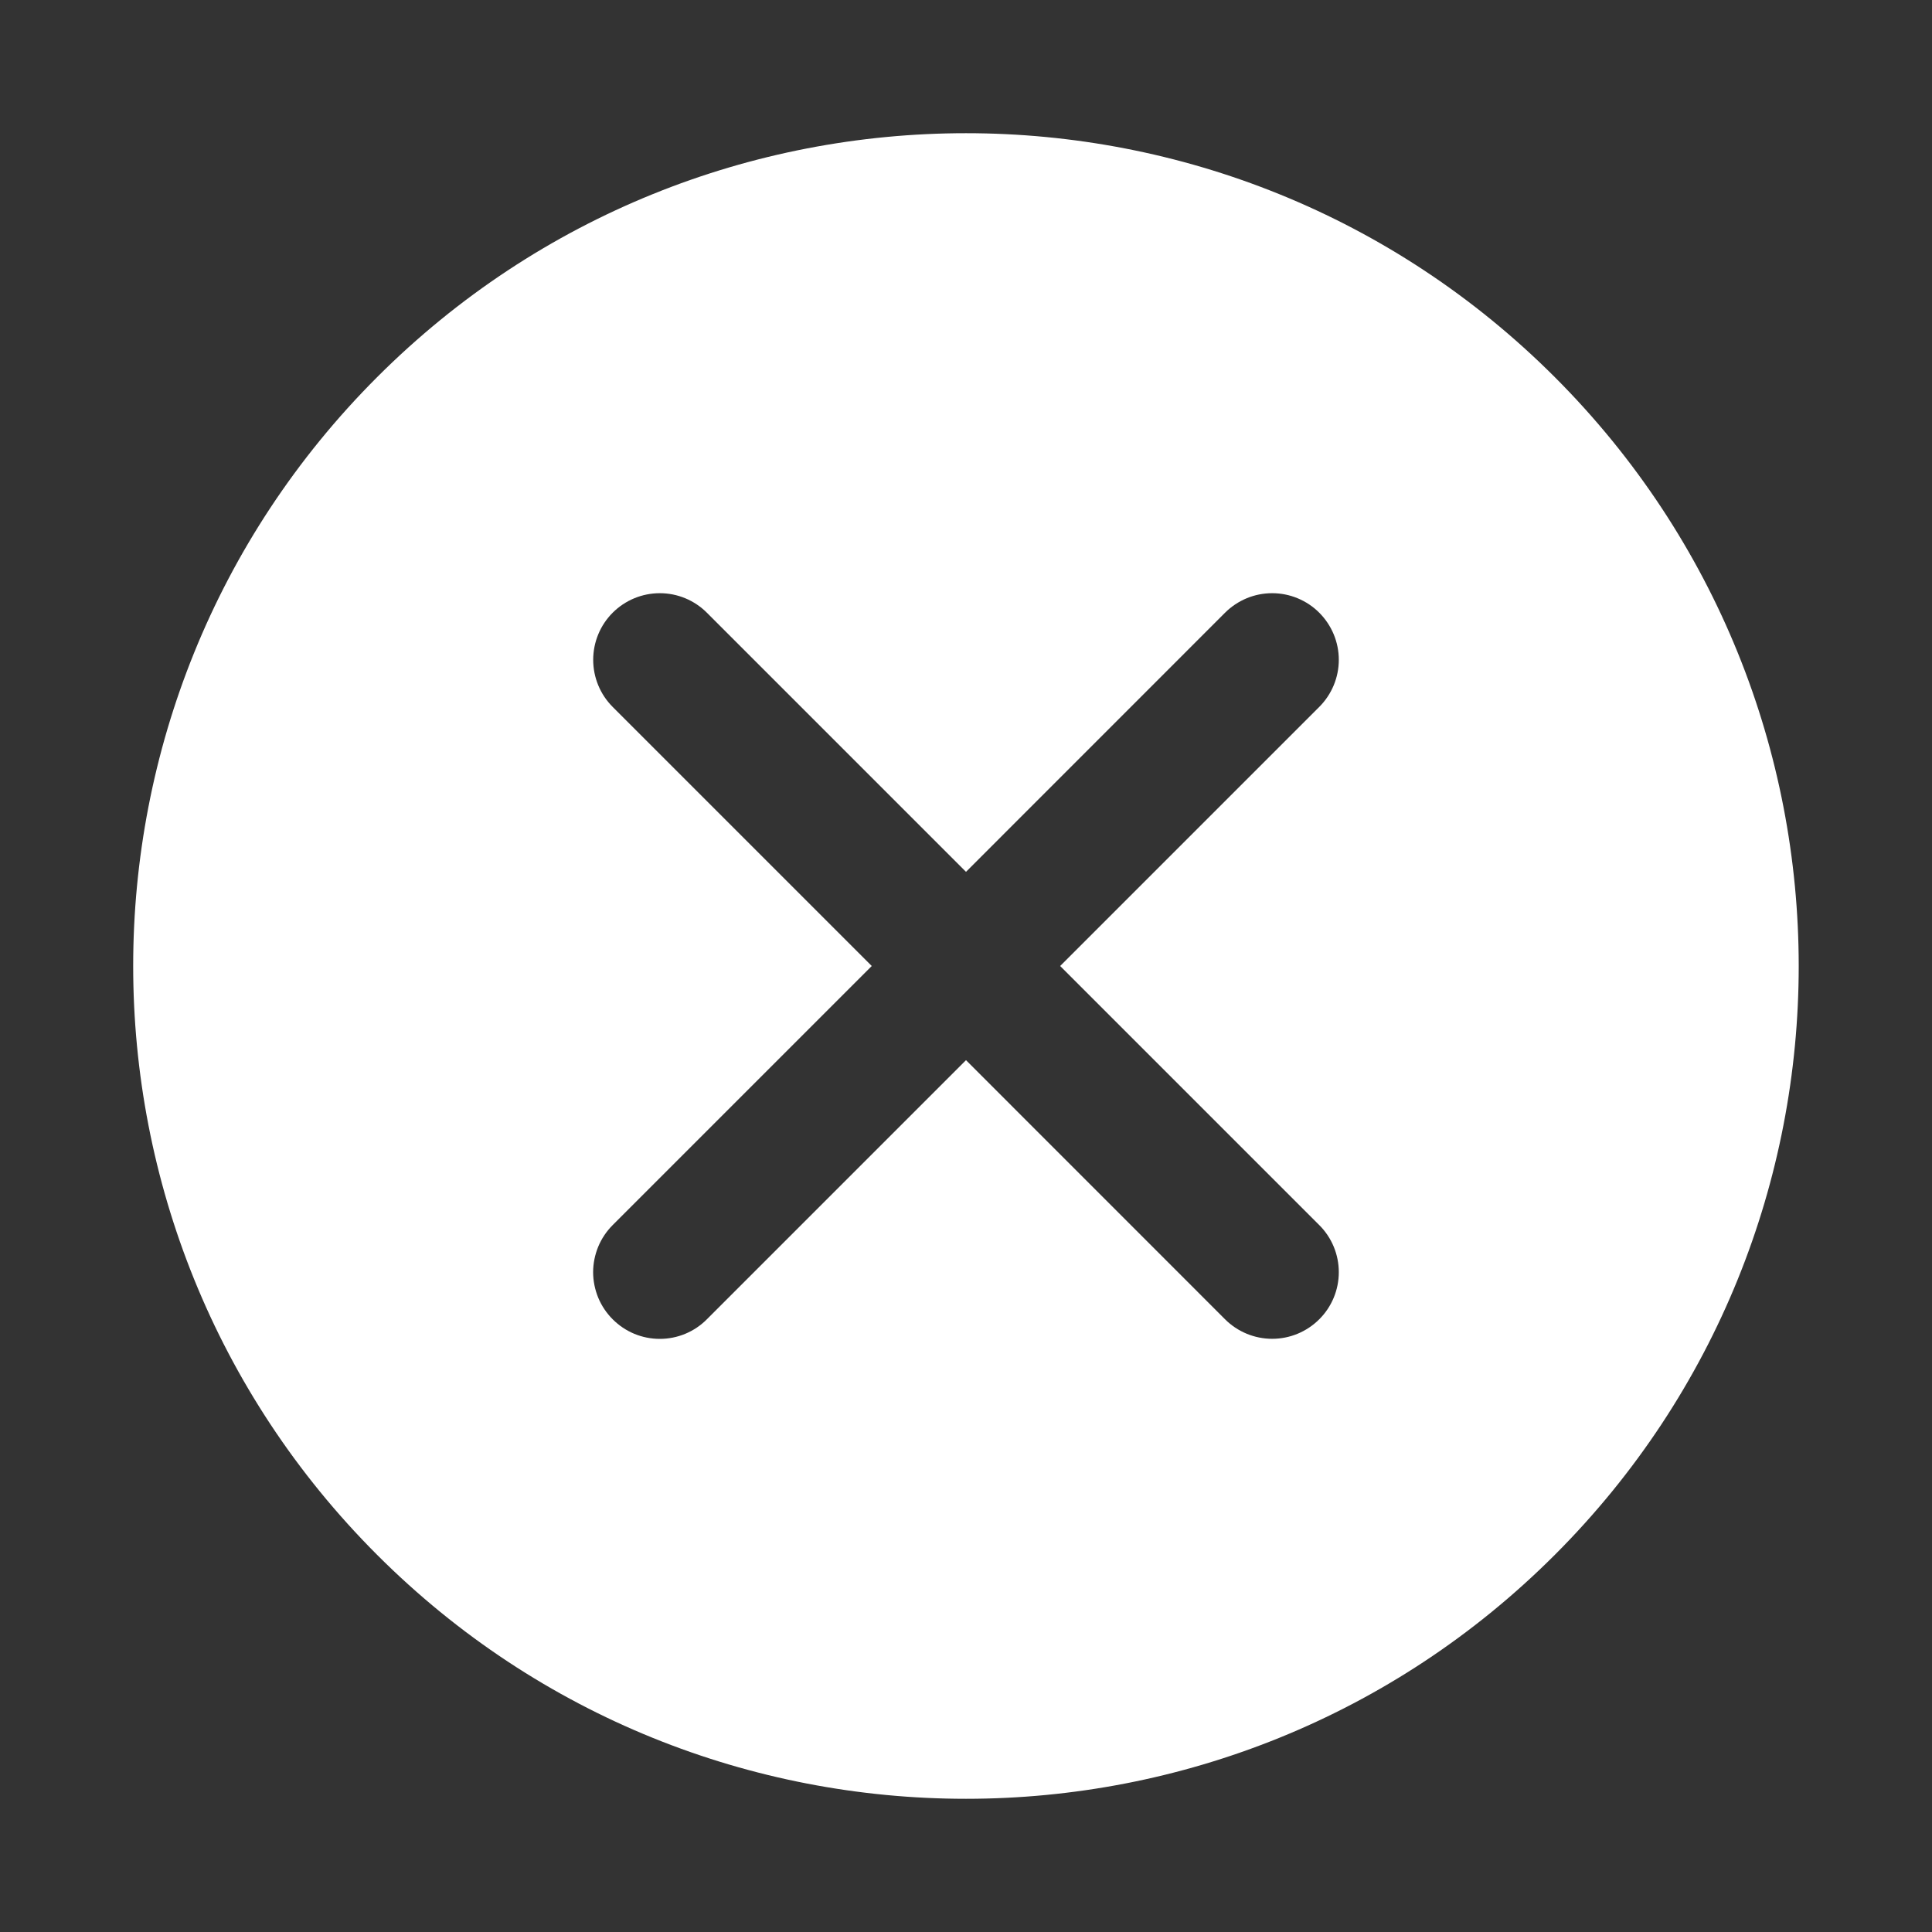 <svg width="27" height="27" viewBox="0 0 27 27" fill="none" xmlns="http://www.w3.org/2000/svg">
<rect x="0" y="0" width="27" height="27" fill="#333333" stroke="none"/>
<path d="M21.729 5.271C17.184 0.725 9.816 0.725 5.27 5.271C0.725 9.816 0.725 17.184 5.27 21.729C9.816 26.275 17.184 26.275 21.729 21.729C26.274 17.184 26.273 9.816 21.729 5.271ZM18.437 17.121C18.612 17.295 18.71 17.532 18.71 17.779C18.71 18.026 18.612 18.263 18.437 18.437C18.262 18.612 18.026 18.71 17.779 18.71C17.532 18.71 17.295 18.612 17.12 18.437L13.5 14.816L9.879 18.437C9.793 18.524 9.69 18.593 9.577 18.64C9.464 18.687 9.343 18.711 9.221 18.711C9.098 18.711 8.977 18.687 8.864 18.64C8.751 18.593 8.649 18.524 8.562 18.437C8.476 18.351 8.407 18.248 8.36 18.135C8.314 18.022 8.289 17.901 8.289 17.779C8.289 17.657 8.314 17.536 8.36 17.423C8.407 17.31 8.476 17.207 8.562 17.121L12.183 13.5L8.562 9.879C8.388 9.705 8.29 9.468 8.29 9.221C8.29 8.974 8.388 8.737 8.562 8.563C8.737 8.388 8.974 8.29 9.221 8.29C9.468 8.29 9.704 8.388 9.879 8.563L13.5 12.184L17.12 8.563C17.207 8.476 17.31 8.408 17.422 8.361C17.535 8.314 17.657 8.29 17.779 8.29C17.901 8.29 18.022 8.314 18.135 8.361C18.248 8.408 18.351 8.476 18.437 8.563C18.523 8.649 18.592 8.752 18.639 8.865C18.686 8.978 18.71 9.099 18.71 9.221C18.71 9.343 18.686 9.464 18.639 9.577C18.592 9.69 18.523 9.793 18.437 9.879L14.816 13.5L18.437 17.121Z" fill="white"/>
</svg>
